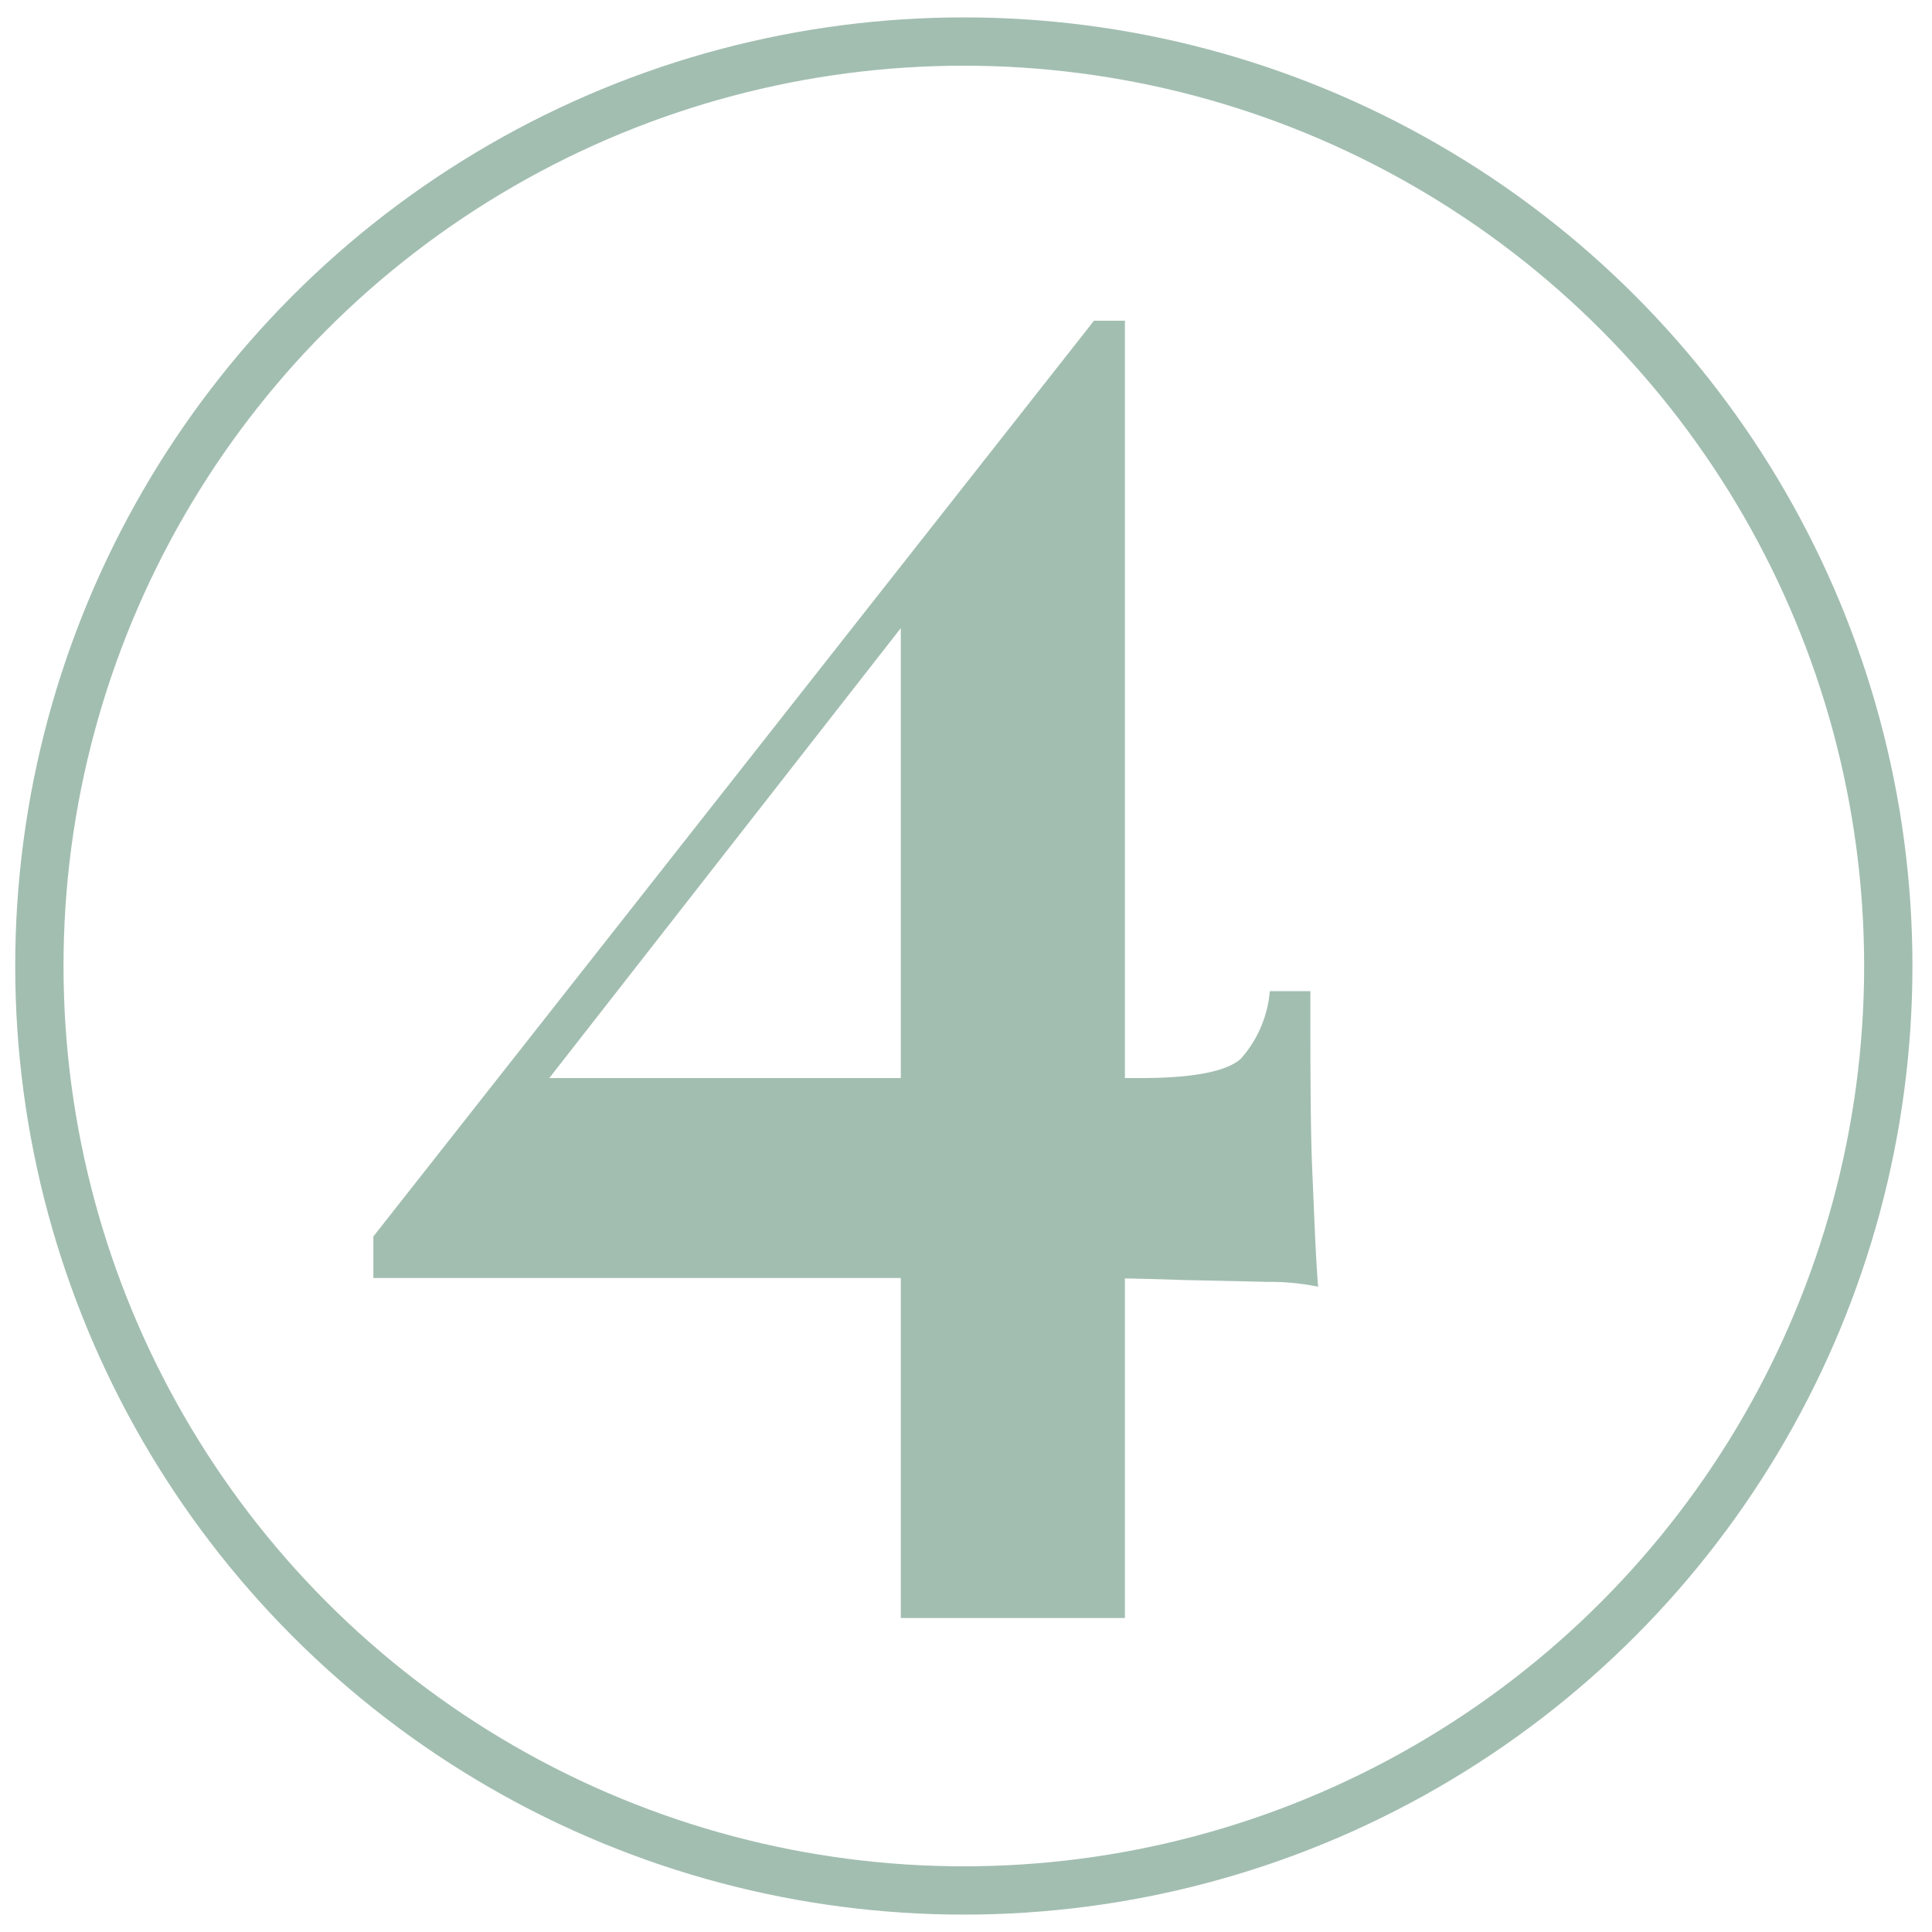 <svg id="Layer_1" data-name="Layer 1" xmlns="http://www.w3.org/2000/svg" viewBox="0 0 80 80"><defs><style>.cls-1{fill:none;stroke:#a2beb1;stroke-miterlimit:10;stroke-width:2px;}.cls-2{fill:#a2beb1;}</style></defs><circle class="cls-1" cx="39.91" cy="40" r="38.28"/><path class="cls-2" d="M45.3,13.28l.32,2.08-25,32,1.12-2.72H47.22c2.18,0,3.57-.27,4.16-.8a4.81,4.81,0,0,0,1.2-2.8h1.68c0,3.2,0,5.69.08,7.48s.13,3.37.24,4.76a9.92,9.92,0,0,0-2.08-.2L48.9,53c-1.39-.05-2.79-.08-4.2-.08H15.46V51.2Zm1.28,0V67H37.3V24.56l8-11.28Z"/></svg>